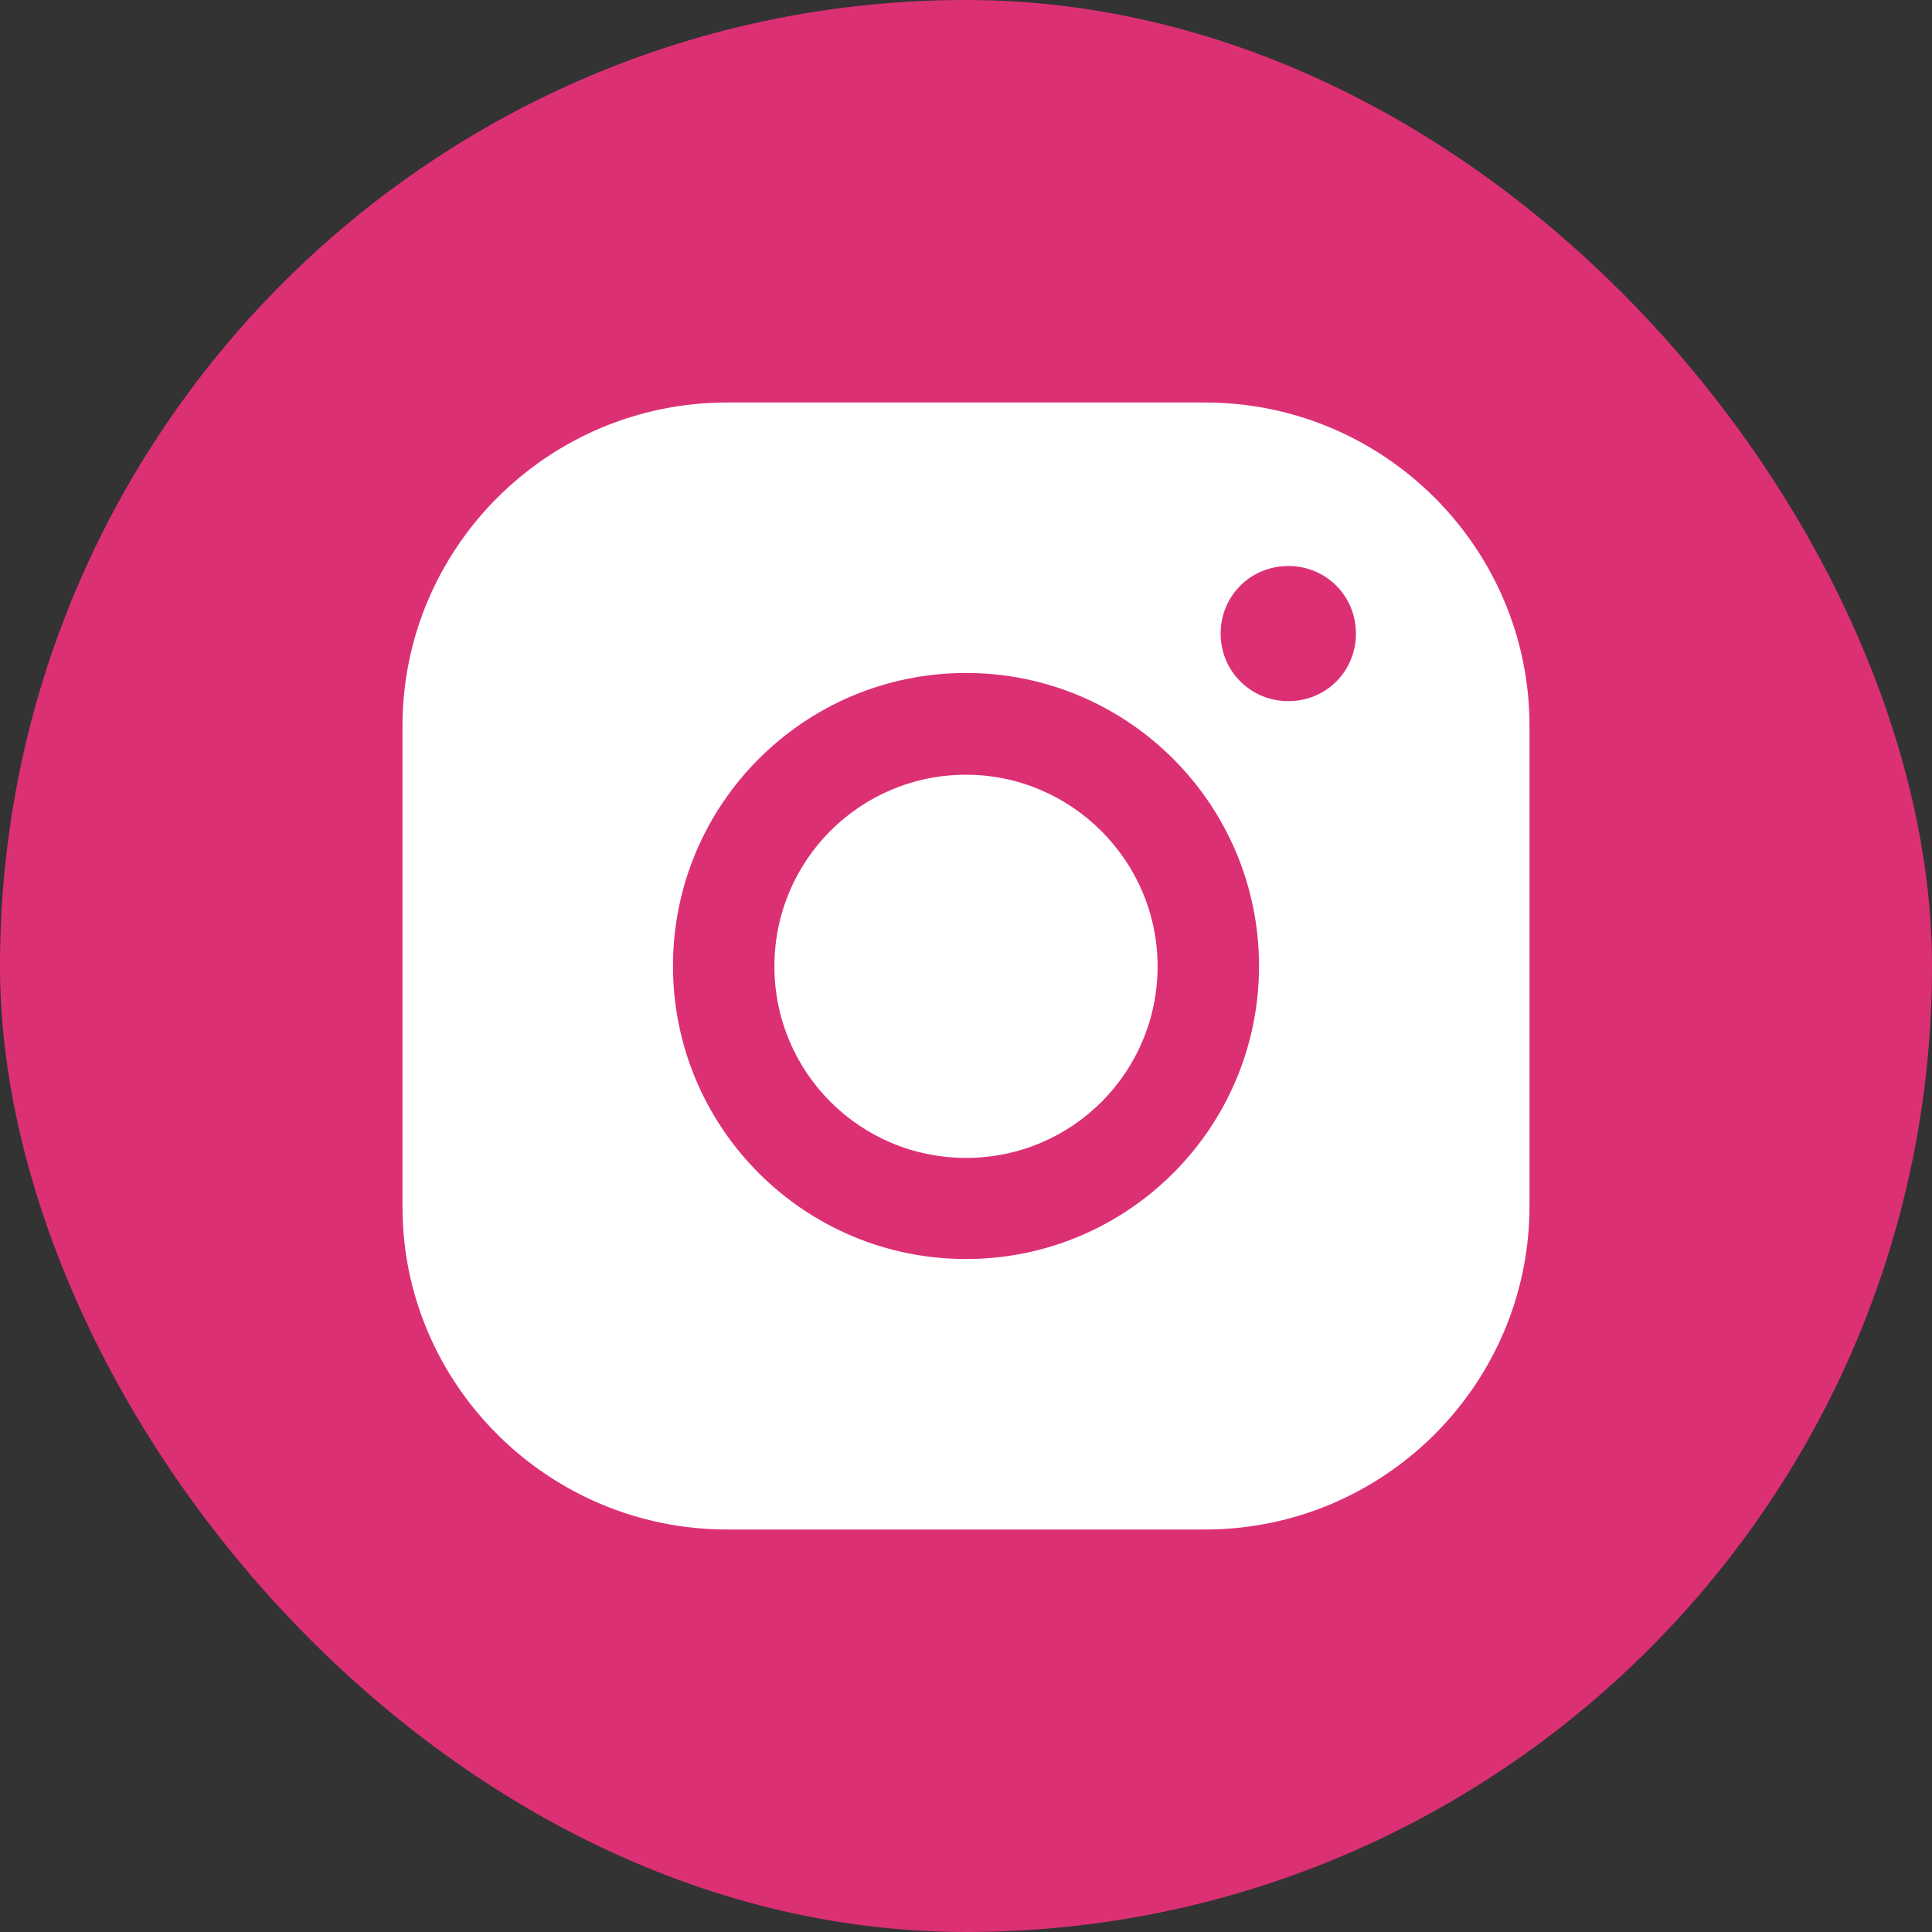 <?xml version="1.0" encoding="UTF-8"?> <svg xmlns="http://www.w3.org/2000/svg" width="24" height="24" viewBox="0 0 24 24" fill="none"><rect x="0" y="0" width="24" height="24" fill="#333333" stroke="none"/><rect width="24" height="24" rx="12" fill="#DC3075"></rect><path d="M12.001 9.624C13.304 9.624 14.38 10.69 14.38 12.004C14.38 13.318 13.32 14.384 12.001 14.384C10.682 14.384 9.62 13.319 9.62 12.004C9.62 10.689 10.682 9.624 12.001 9.624Z" fill="white"></path><path fill-rule="evenodd" clip-rule="evenodd" d="M14.969 5C17.194 5 19.001 6.807 19 9.018V14.982C19 17.194 17.194 19 14.968 19H9.032C6.807 19 5 17.194 5 14.996V9.017C5 6.806 6.806 5 9.032 5H14.969ZM12 8.36C9.992 8.36 8.36 9.989 8.36 12C8.36 14.011 9.992 15.64 12 15.64C14.008 15.64 15.64 14.011 15.64 12C15.64 9.989 14.008 8.36 12 8.36ZM16.005 7.031C15.536 7.031 15.163 7.402 15.163 7.871C15.164 8.339 15.537 8.71 16.005 8.71C16.473 8.71 16.844 8.339 16.844 7.871C16.844 7.403 16.473 7.031 16.005 7.031Z" fill="white"></path></svg> 